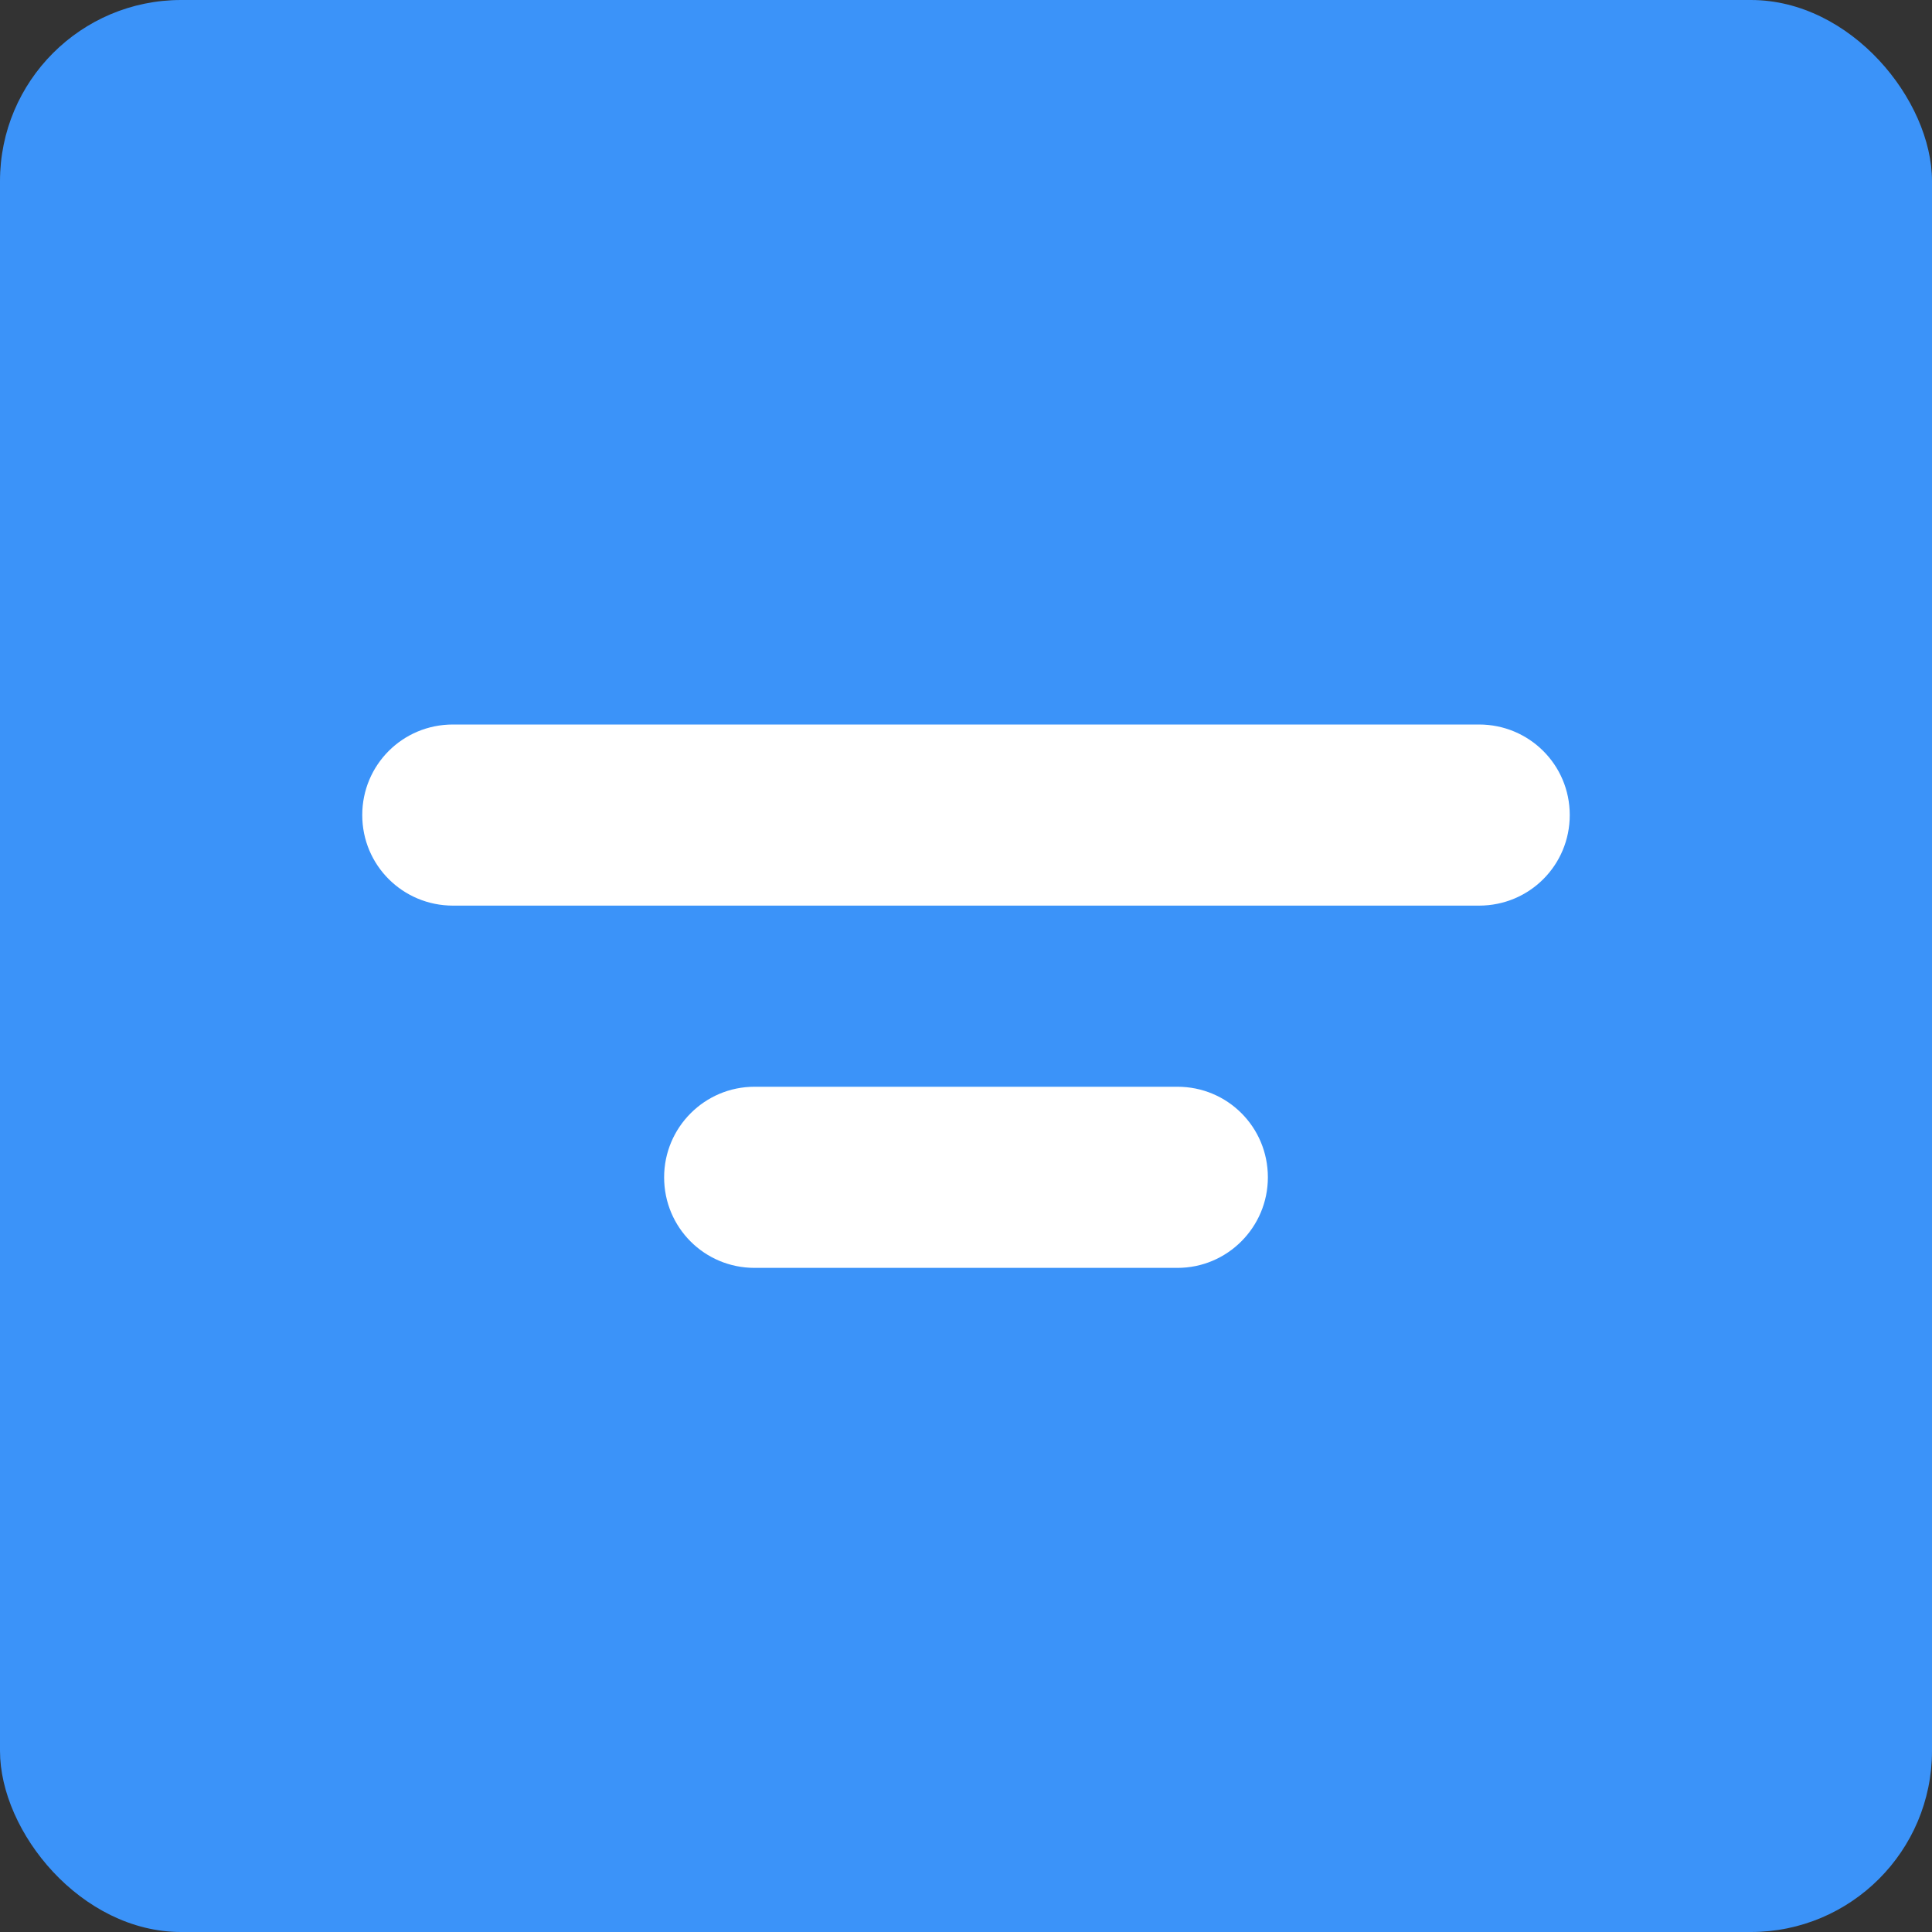 <?xml version="1.0" encoding="UTF-8" standalone="no"?>
<svg width="32px" height="32px" viewBox="0 0 32 32" version="1.1" xmlns="http://www.w3.org/2000/svg" xmlns:xlink="http://www.w3.org/1999/xlink">
    <rect x="0" y="0" width="32" height="32" fill="#333333" stroke="none"/>
    <!-- Generator: Sketch 46 (44423) - http://www.bohemiancoding.com/sketch -->
    <title>Post title</title>
    <desc>Created with Sketch.</desc>
    <defs></defs>
    <g id="Page-1" stroke="none" stroke-width="1" fill="none" fill-rule="evenodd">
        <g id="Post-title">
            <rect id="Rectangle" fill="#3B93F9" x="0" y="0" width="32" height="32" rx="3"></rect>
            <path d="M6,13.5 C6,12.672 6.665,12 7.503,12 L24.497,12 C25.327,12 26,12.666 26,13.5 C26,14.328 25.335,15 24.497,15 L7.503,15 C6.673,15 6,14.334 6,13.5 Z M11,19.5 C11,18.672 11.672,18 12.497,18 L19.503,18 C20.33,18 21,18.666 21,19.5 C21,20.328 20.328,21 19.503,21 L12.497,21 C11.67,21 11,20.334 11,19.5 Z" id="Combined-Shape" fill="#FFFFFF"></path>
        </g>
    </g>
</svg>